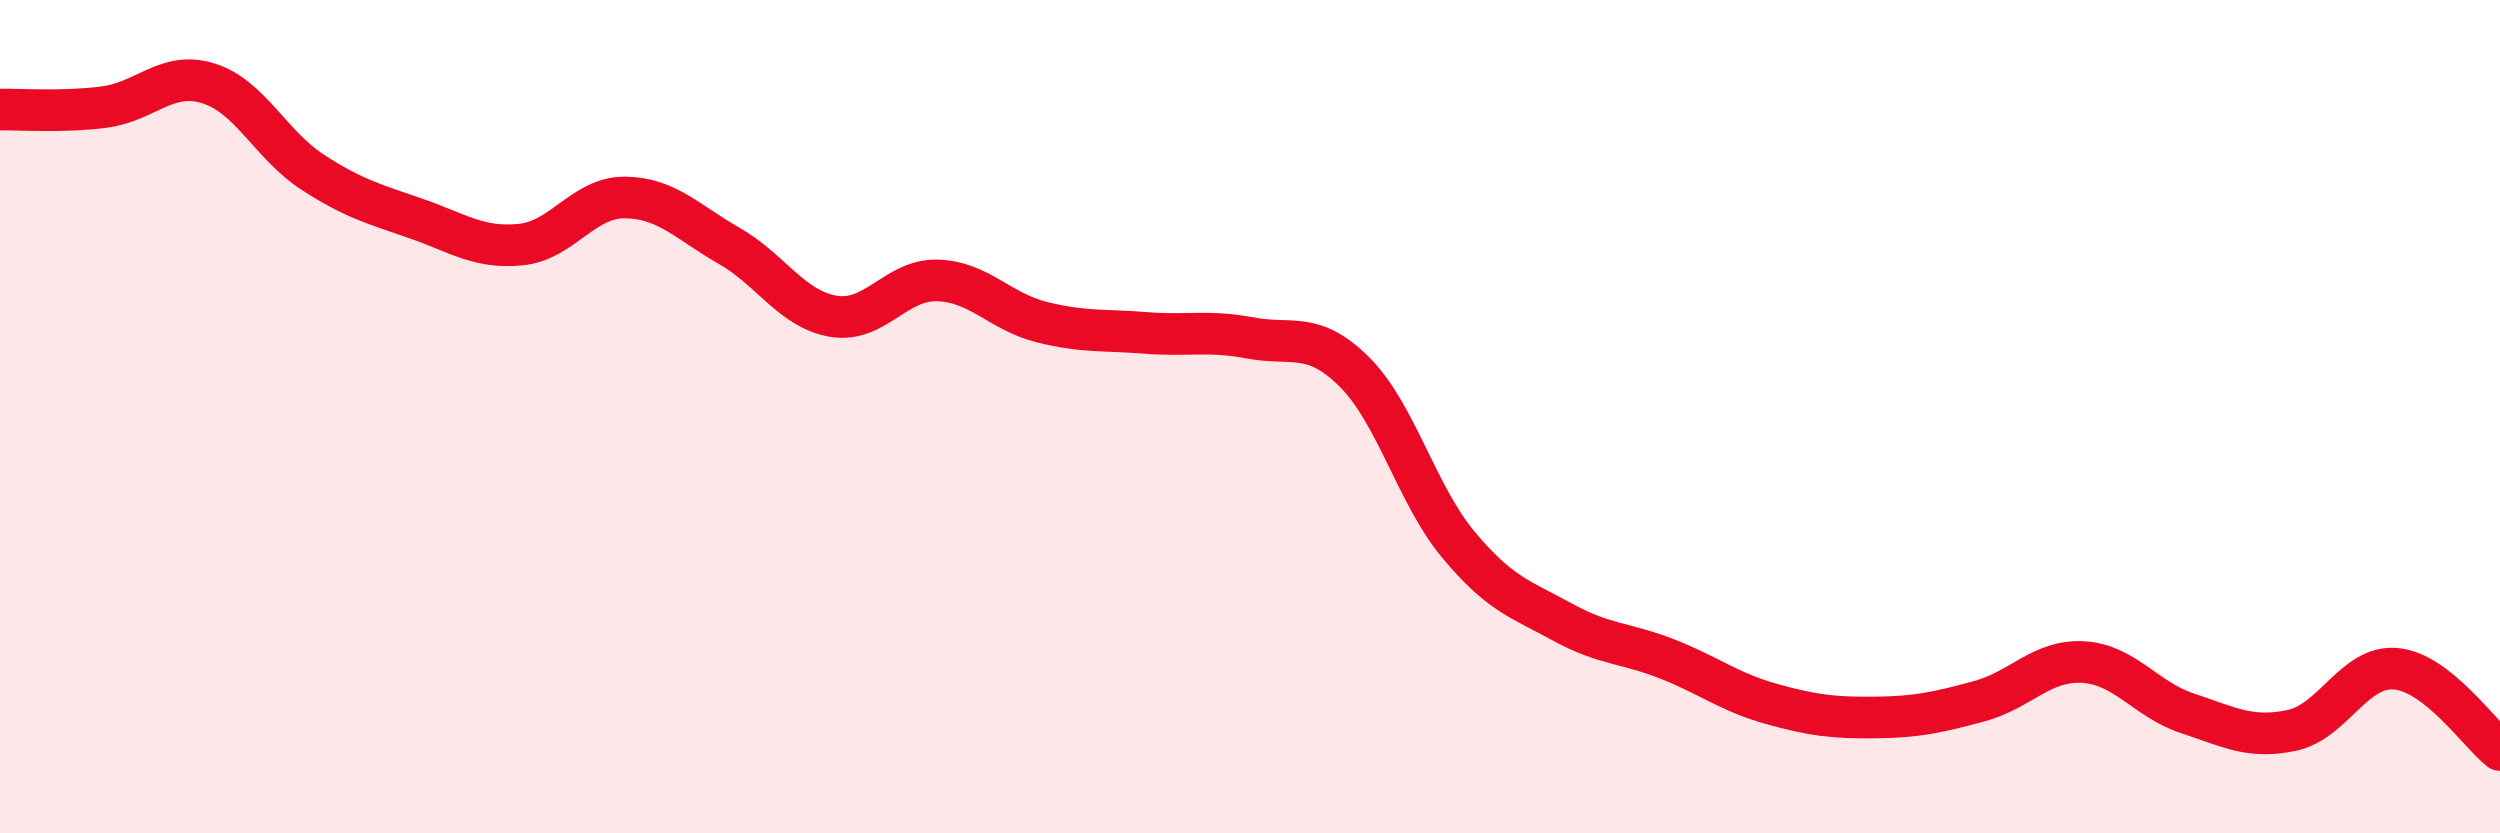 
    <svg width="60" height="20" viewBox="0 0 60 20" xmlns="http://www.w3.org/2000/svg">
      <path
        d="M 0,2.63 C 0.5,2.62 1.5,2.7 2.5,2.57 C 3.5,2.44 4,1.69 5,2 C 6,2.31 6.5,3.48 7.5,4.13 C 8.5,4.78 9,4.9 10,5.25 C 11,5.6 11.5,5.97 12.5,5.87 C 13.5,5.77 14,4.73 15,4.74 C 16,4.75 16.5,5.33 17.5,5.9 C 18.5,6.47 19,7.42 20,7.59 C 21,7.76 21.5,6.7 22.5,6.73 C 23.5,6.76 24,7.48 25,7.73 C 26,7.98 26.5,7.91 27.5,7.99 C 28.5,8.07 29,7.92 30,8.11 C 31,8.3 31.5,7.93 32.5,8.92 C 33.5,9.91 34,11.87 35,13.07 C 36,14.27 36.5,14.38 37.5,14.93 C 38.5,15.48 39,15.42 40,15.81 C 41,16.2 41.5,16.61 42.5,16.89 C 43.5,17.17 44,17.23 45,17.22 C 46,17.21 46.5,17.1 47.5,16.83 C 48.5,16.56 49,15.83 50,15.89 C 51,15.95 51.5,16.79 52.5,17.12 C 53.5,17.45 54,17.74 55,17.53 C 56,17.32 56.5,15.96 57.5,16.05 C 58.5,16.14 59.5,17.61 60,18L60 20L0 20Z"
        fill="#EB0A25"
        opacity="0.1"
        stroke-linecap="round"
        stroke-linejoin="round"
      />
      <path
        d="M 0,2.63 C 0.5,2.62 1.5,2.7 2.5,2.57 C 3.5,2.44 4,1.69 5,2 C 6,2.31 6.5,3.48 7.5,4.13 C 8.5,4.78 9,4.9 10,5.25 C 11,5.6 11.5,5.97 12.5,5.87 C 13.5,5.77 14,4.73 15,4.74 C 16,4.75 16.5,5.33 17.5,5.9 C 18.5,6.47 19,7.42 20,7.59 C 21,7.76 21.5,6.7 22.5,6.73 C 23.5,6.76 24,7.48 25,7.73 C 26,7.98 26.5,7.91 27.5,7.99 C 28.5,8.07 29,7.92 30,8.11 C 31,8.3 31.5,7.93 32.5,8.92 C 33.5,9.91 34,11.87 35,13.07 C 36,14.27 36.5,14.38 37.5,14.93 C 38.5,15.48 39,15.42 40,15.81 C 41,16.2 41.5,16.61 42.5,16.89 C 43.5,17.17 44,17.23 45,17.22 C 46,17.21 46.5,17.1 47.5,16.83 C 48.5,16.56 49,15.83 50,15.89 C 51,15.95 51.5,16.79 52.5,17.12 C 53.5,17.45 54,17.74 55,17.53 C 56,17.32 56.5,15.96 57.5,16.05 C 58.5,16.14 59.5,17.61 60,18"
        stroke="#EB0A25"
        stroke-width="1"
        fill="none"
        stroke-linecap="round"
        stroke-linejoin="round"
      />
    </svg>
  